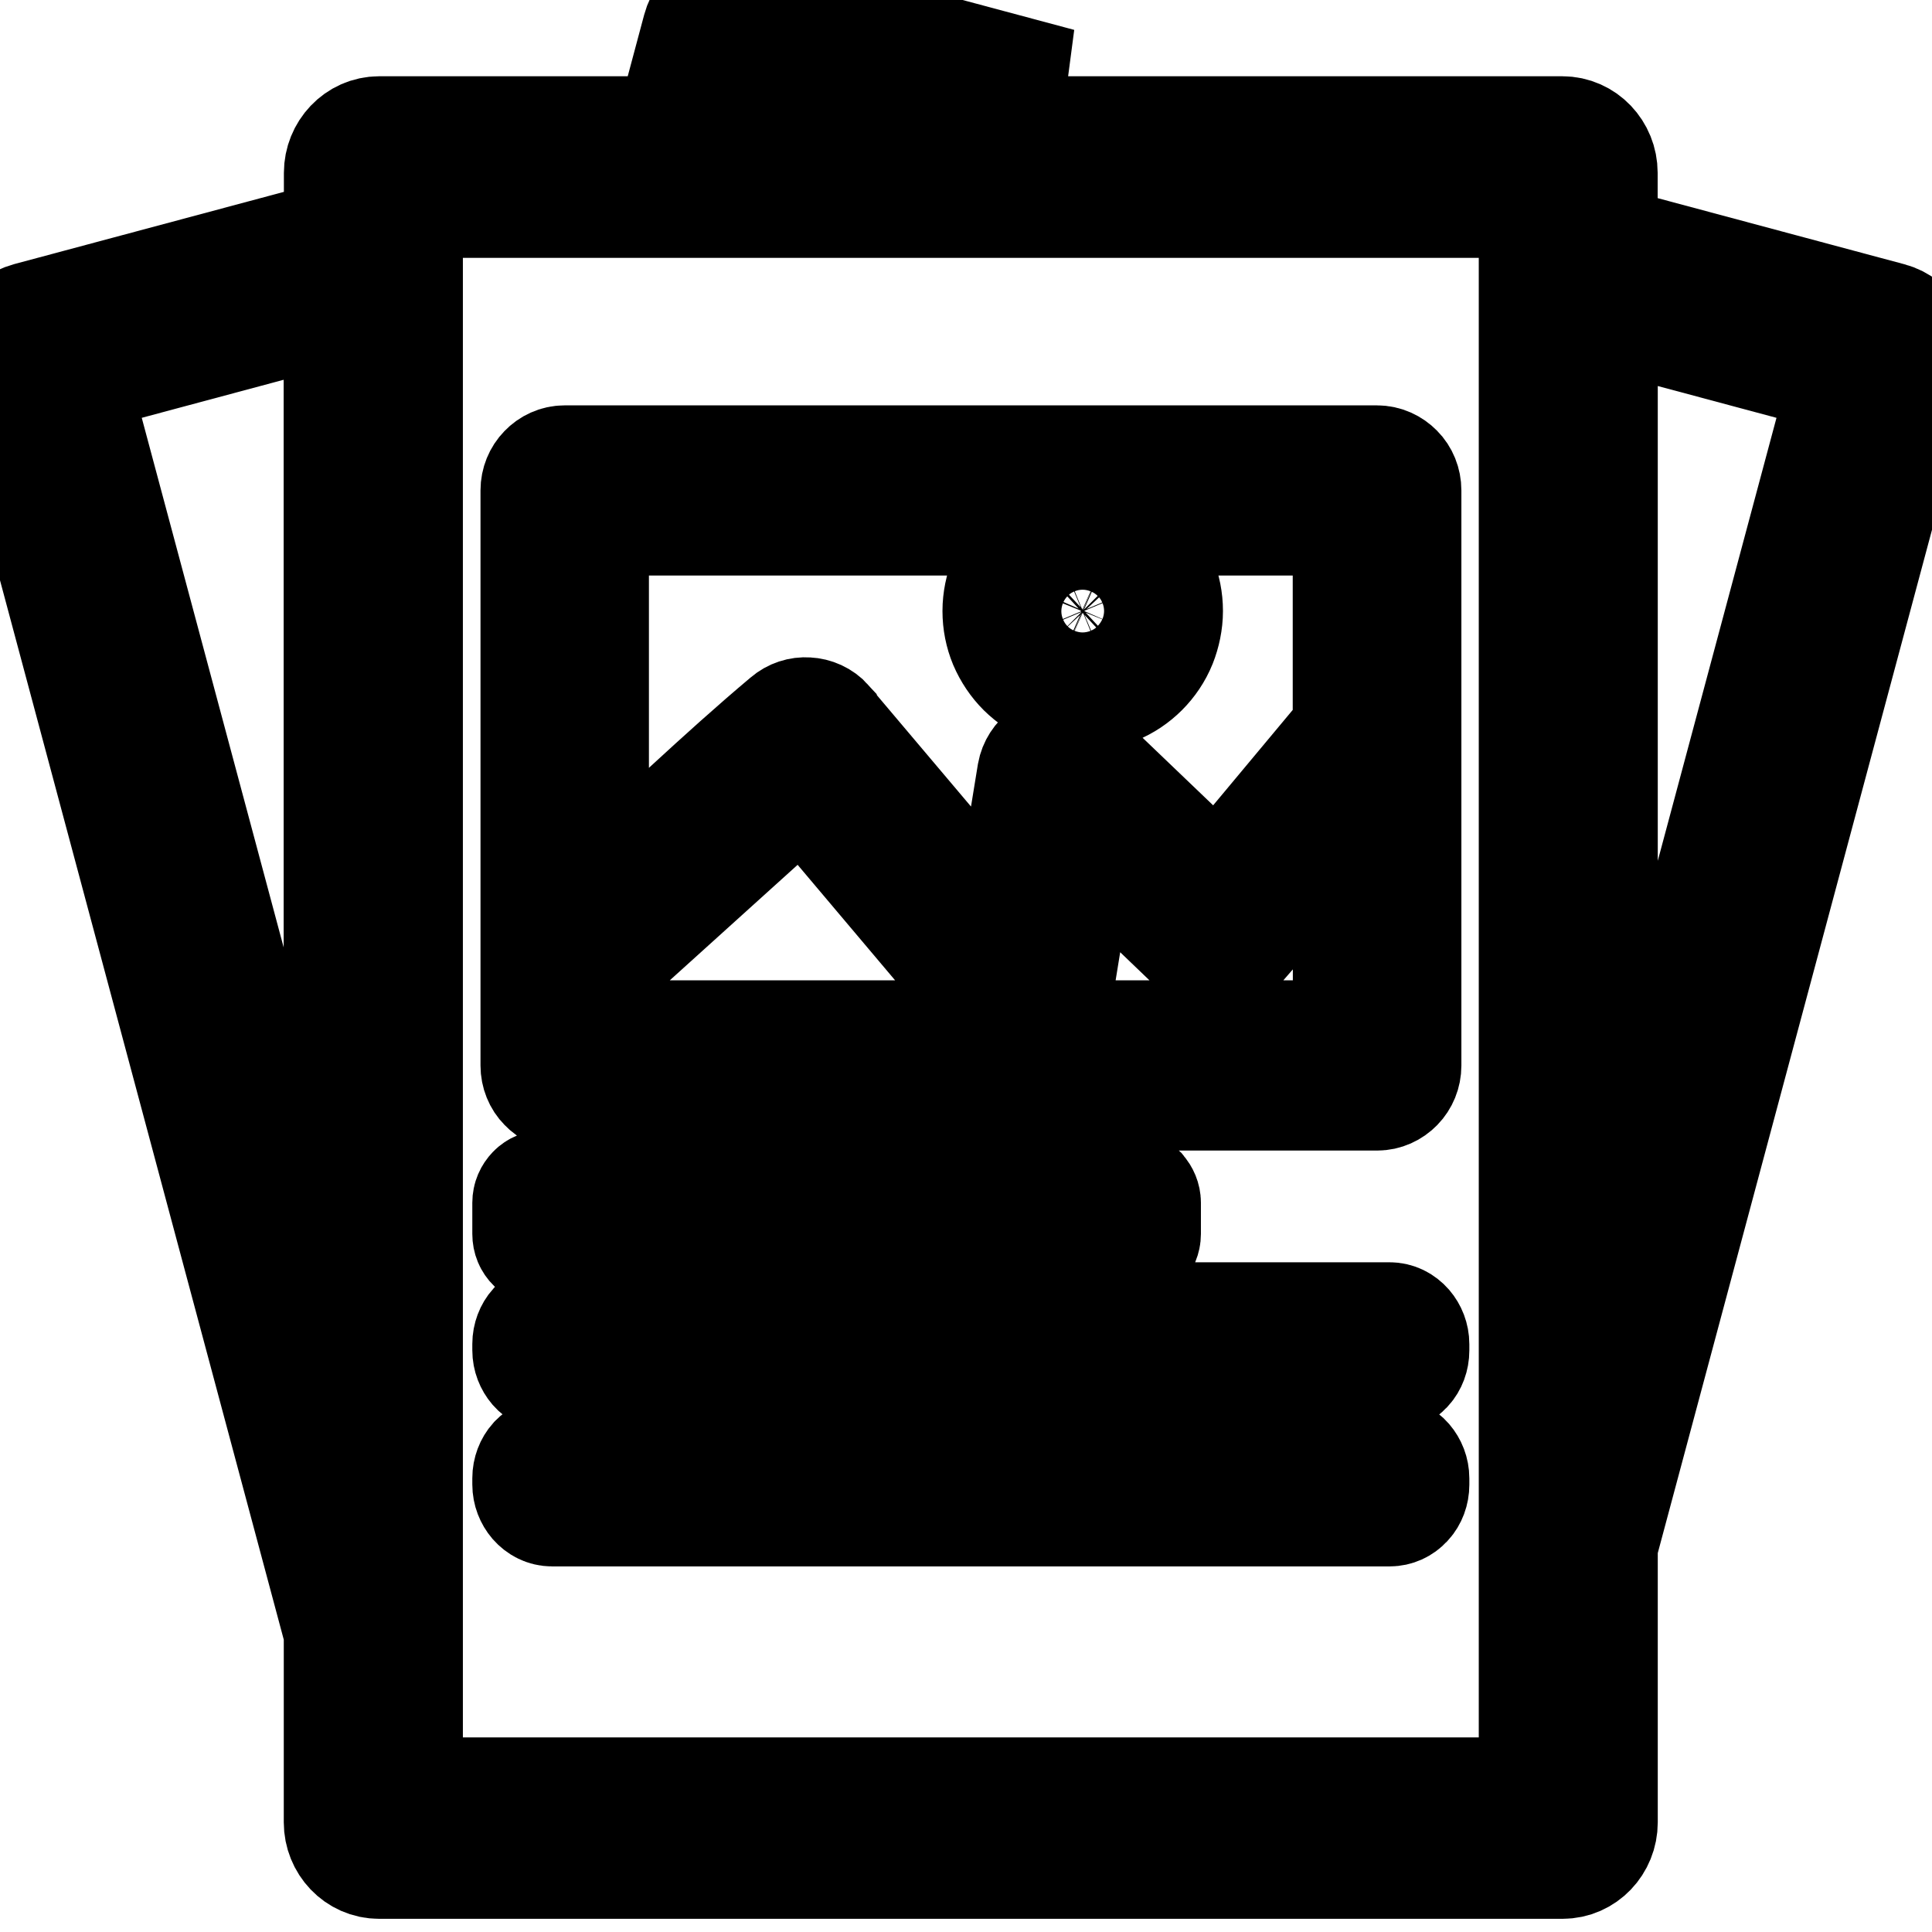 <svg width="17" height="17" xmlns="http://www.w3.org/2000/svg" xml:space="preserve" version="1.1">

 <g>
  <title>Layer 1</title>
  <g stroke="null" id="svg_1">
   <path stroke="null" id="svg_2" d="m3.335,1.171l10.412,0c0.191,0 0.339,0.161 0.339,0.349l0,0.607l2.541,0.681c0.185,0.049 0.286,0.243 0.238,0.426l-2.778,10.366l0,2.435c0,0.19 -0.148,0.349 -0.339,0.349l-10.412,0c-0.192,0 -0.339,-0.161 -0.339,-0.349l0,-1.673l-2.981,-11.129c-0.048,-0.181 0.052,-0.376 0.238,-0.426l2.744,-0.735l0,-0.551c0,-0.188 0.148,-0.35 0.339,-0.35l0,0zm10.752,1.574l0,8.627l2.157,-8.049l0,0l-2.157,-0.578l0,0zm-11.091,9.389l0,-9.444l-2.361,0.633l0,0l2.361,8.811l0,0zm3.575,-12.125l2.752,0.737l-2.307,0l-0.372,-0.1l-0.027,0.1l-0.596,0l0.13,-0.486c0.049,-0.183 0.235,-0.301 0.42,-0.251l0,0zm4.103,8.461l-1.158,-1.111l-0.244,1.501c-0.004,0.029 -0.014,0.059 -0.027,0.085c-0.014,0.026 -0.033,0.051 -0.058,0.071c-0.052,0.044 -0.118,0.063 -0.181,0.059c-0.063,-0.005 -0.125,-0.034 -0.17,-0.087l-1.769,-2.096l-1.857,1.678l0,0.556l6.666,0l0,-1.934l-1.1,1.266c-0.011,0.018 -0.032,0.029 -0.054,0.029c-0.019,0 -0.036,-0.007 -0.048,-0.019l0,0l0,0zm0.043,-0.654l1.158,-1.388l0,-1.864l-6.665,0l0,3.332c0.563,-0.509 1.143,-1.07 1.718,-1.553c0.051,-0.044 0.114,-0.063 0.174,-0.059c0.063,0.003 0.125,0.03 0.17,0.08l0.001,0.003c0.003,0.003 0.005,0.005 0.008,0.01l1.582,1.872l0.235,-1.443c0.012,-0.066 0.049,-0.121 0.1,-0.158c0.051,-0.036 0.115,-0.055 0.183,-0.044l0.007,0.001c0.023,0.004 0.047,0.012 0.067,0.022c0.023,0.011 0.044,0.026 0.063,0.044l1.198,1.147l0,0l0,0zm-1.191,-3.174c0.098,0 0.194,0.021 0.28,0.056c0.091,0.037 0.172,0.092 0.239,0.159c0.067,0.067 0.122,0.148 0.161,0.239c0.036,0.087 0.055,0.183 0.055,0.28s-0.021,0.194 -0.055,0.28c-0.037,0.091 -0.092,0.172 -0.159,0.239c-0.067,0.067 -0.148,0.122 -0.239,0.159c-0.087,0.037 -0.181,0.056 -0.28,0.056c-0.098,0 -0.194,-0.021 -0.28,-0.056c-0.091,-0.037 -0.17,-0.092 -0.239,-0.159c-0.067,-0.067 -0.122,-0.148 -0.161,-0.239c-0.036,-0.087 -0.055,-0.181 -0.055,-0.28c0,-0.098 0.021,-0.194 0.055,-0.28c0.037,-0.091 0.092,-0.172 0.159,-0.239c0.067,-0.067 0.148,-0.122 0.239,-0.159c0.087,-0.037 0.181,-0.056 0.28,-0.056l0,0l0,0zm0.221,0.515c-0.029,-0.029 -0.063,-0.052 -0.102,-0.069c-0.036,-0.015 -0.077,-0.023 -0.119,-0.023c-0.043,0 -0.082,0.008 -0.119,0.023c-0.038,0.016 -0.073,0.04 -0.102,0.067c-0.029,0.029 -0.052,0.063 -0.067,0.102c-0.015,0.037 -0.023,0.077 -0.023,0.119c0,0.041 0.008,0.082 0.023,0.119c0.016,0.038 0.04,0.073 0.067,0.102c0.029,0.029 0.063,0.052 0.102,0.069c0.036,0.015 0.077,0.023 0.119,0.023c0.041,0 0.082,-0.008 0.119,-0.023c0.038,-0.016 0.073,-0.04 0.102,-0.067c0.029,-0.029 0.052,-0.063 0.069,-0.102c0.015,-0.037 0.023,-0.077 0.023,-0.119c0,-0.041 -0.008,-0.082 -0.023,-0.119c-0.016,-0.038 -0.04,-0.073 -0.069,-0.102l0,0l0,0zm-4.779,-1.09l7.149,0c0.067,0 0.128,0.029 0.172,0.074c0.044,0.044 0.07,0.107 0.07,0.174l0,5.061c0,0.067 -0.026,0.129 -0.07,0.174c-0.044,0.045 -0.104,0.074 -0.172,0.074l-7.149,0c-0.067,0 -0.128,-0.029 -0.17,-0.074c-0.044,-0.044 -0.07,-0.107 -0.07,-0.174l0,-5.061c0,-0.067 0.026,-0.129 0.07,-0.174c0.043,-0.045 0.103,-0.074 0.17,-0.074l0,0l0,0zm0.739,6.375l4.219,0c0.04,0 0.074,0.016 0.1,0.041l0.004,0.005c0.022,0.026 0.037,0.058 0.037,0.095l0,0.275c0,0.038 -0.016,0.074 -0.041,0.1c-0.026,0.026 -0.06,0.041 -0.1,0.041l-4.219,0c-0.04,0 -0.074,-0.016 -0.1,-0.041l-0.004,-0.005c-0.022,-0.026 -0.037,-0.058 -0.037,-0.095l0,-0.275c0,-0.04 0.016,-0.074 0.041,-0.1c0.027,-0.025 0.062,-0.041 0.1,-0.041l0,0l0,0zm-0.91,0l0.35,0c0.038,0 0.073,0.016 0.1,0.041c0.025,0.026 0.041,0.062 0.041,0.1l0,0.275c0,0.038 -0.016,0.074 -0.041,0.1c-0.026,0.026 -0.06,0.041 -0.1,0.041l-0.35,0c-0.038,0 -0.074,-0.016 -0.1,-0.041s-0.041,-0.06 -0.041,-0.1l0,-0.275c0,-0.04 0.016,-0.074 0.041,-0.1s0.062,-0.041 0.1,-0.041l0,0l0,0zm0.06,2.346l7.37,0c0.058,0 0.108,0.026 0.146,0.069c0.034,0.04 0.056,0.093 0.056,0.152l0,0.055c0,0.059 -0.021,0.114 -0.056,0.152l-0.004,0.004c-0.036,0.04 -0.087,0.063 -0.141,0.063l-7.37,0c-0.058,0 -0.108,-0.026 -0.146,-0.069c-0.034,-0.04 -0.056,-0.093 -0.056,-0.152l0,-0.055c0,-0.059 0.022,-0.114 0.056,-0.152l0.004,-0.004c0.037,-0.038 0.085,-0.063 0.141,-0.063l0,0l0,0zm0,-1.181l7.37,0c0.058,0 0.108,0.026 0.146,0.069c0.034,0.04 0.056,0.093 0.056,0.152l0,0.055c0,0.059 -0.021,0.114 -0.056,0.152l-0.004,0.004c-0.036,0.04 -0.087,0.063 -0.141,0.063l-7.37,0c-0.058,0 -0.108,-0.026 -0.146,-0.069c-0.034,-0.04 -0.056,-0.093 -0.056,-0.152l0,-0.055c0,-0.059 0.022,-0.114 0.056,-0.152l0.004,-0.004c0.037,-0.038 0.085,-0.063 0.141,-0.063l0,0l0,0zm8.655,-9.838l-9.939,0l0,14.019l9.939,0l0,-14.019l0,0l0,0z"/>
  </g>
 </g>
</svg>